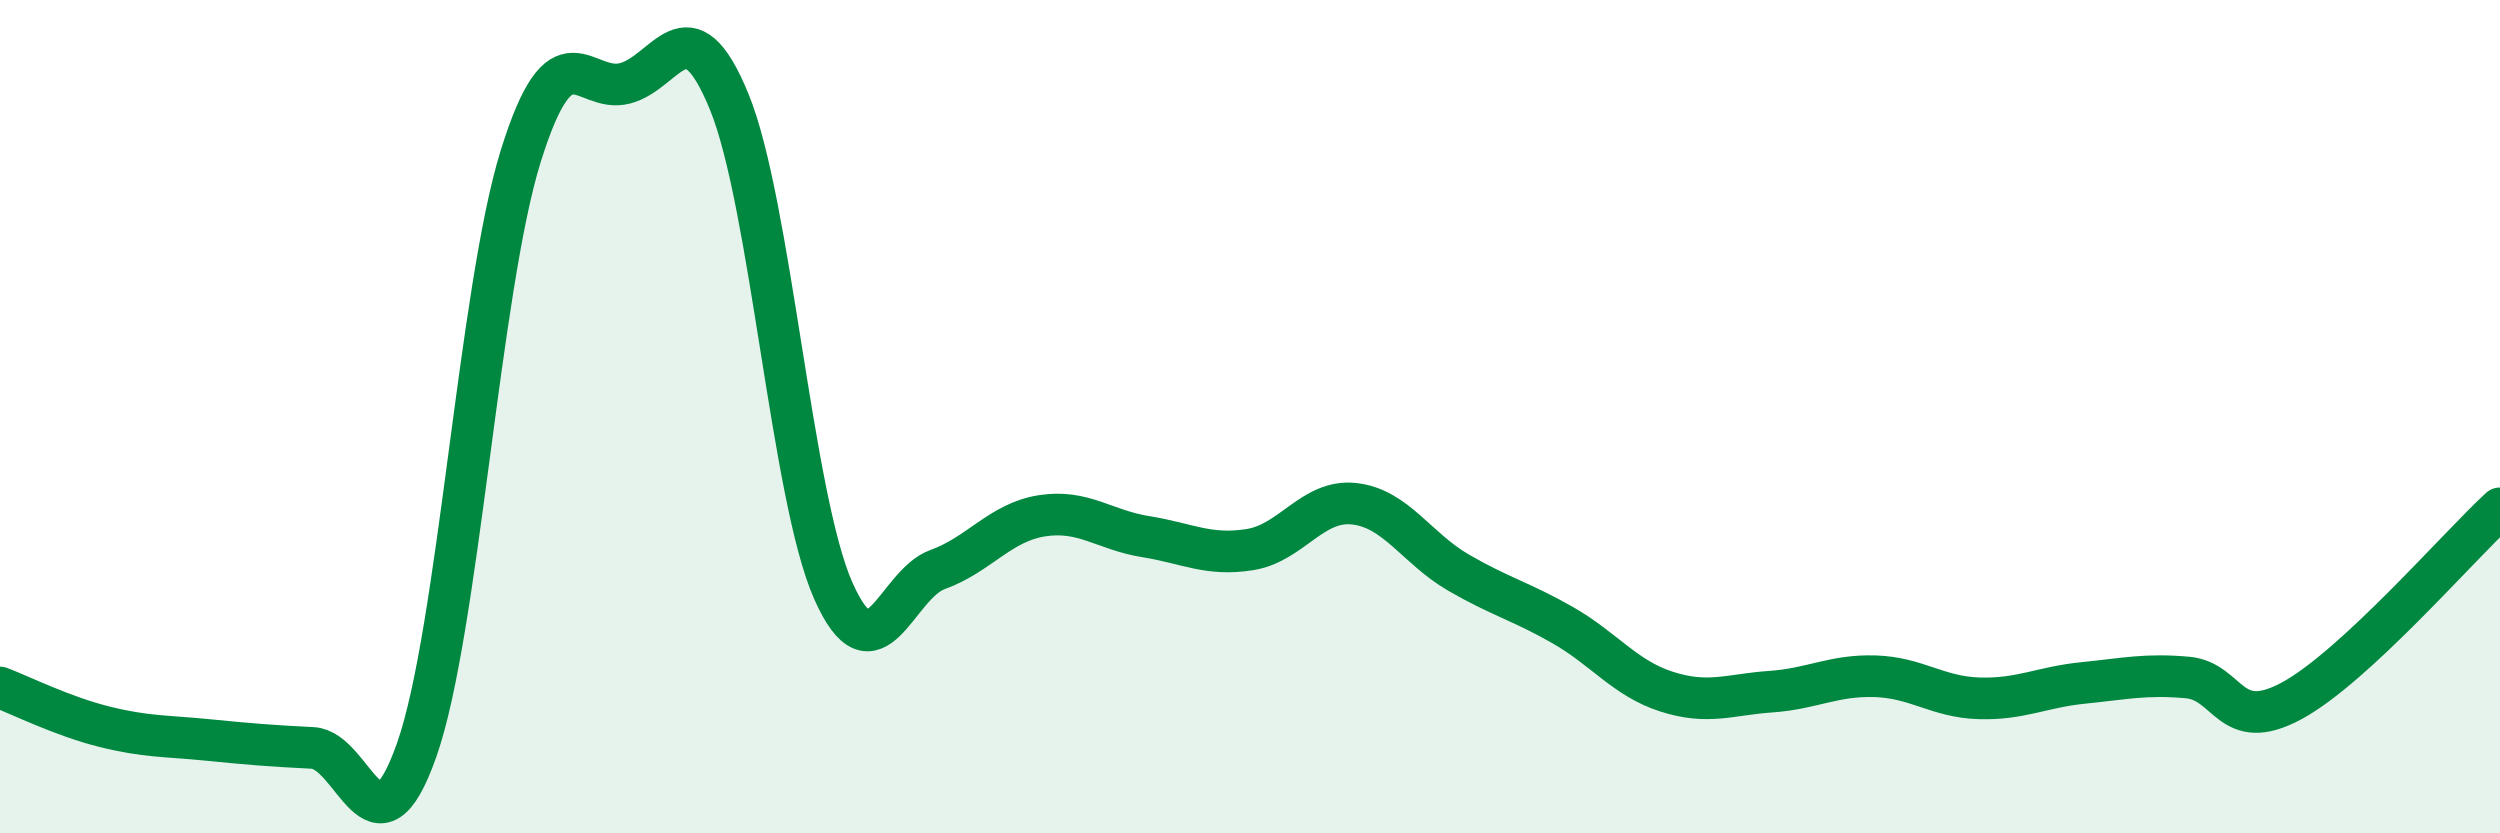 
    <svg width="60" height="20" viewBox="0 0 60 20" xmlns="http://www.w3.org/2000/svg">
      <path
        d="M 0,16.5 C 0.5,16.69 1.5,17.19 2.5,17.44 C 3.5,17.69 4,17.66 5,17.76 C 6,17.86 6.5,17.9 7.5,17.95 C 8.5,18 9,20.84 10,18 C 11,15.16 11.5,6.94 12.5,3.74 C 13.5,0.54 14,2.26 15,2 C 16,1.74 16.5,0 17.5,2.44 C 18.5,4.88 19,11.93 20,14.18 C 21,16.43 21.5,14.03 22.5,13.67 C 23.5,13.31 24,12.54 25,12.38 C 26,12.22 26.5,12.72 27.5,12.88 C 28.5,13.04 29,13.35 30,13.19 C 31,13.03 31.5,11.98 32.5,12.09 C 33.5,12.2 34,13.16 35,13.74 C 36,14.32 36.5,14.43 37.5,15 C 38.5,15.57 39,16.28 40,16.6 C 41,16.92 41.5,16.67 42.5,16.6 C 43.5,16.53 44,16.2 45,16.23 C 46,16.26 46.5,16.73 47.5,16.76 C 48.5,16.79 49,16.49 50,16.39 C 51,16.29 51.5,16.17 52.5,16.26 C 53.5,16.35 53.5,17.63 55,16.82 C 56.5,16.01 59,13.12 60,12.2L60 20L0 20Z"
        fill="#008740"
        opacity="0.1"
        stroke-linecap="round"
        stroke-linejoin="round"
      />
      <path
        d="M 0,16.5 C 0.5,16.69 1.5,17.19 2.5,17.44 C 3.5,17.69 4,17.66 5,17.76 C 6,17.86 6.5,17.9 7.5,17.95 C 8.5,18 9,20.84 10,18 C 11,15.16 11.5,6.94 12.5,3.74 C 13.5,0.54 14,2.26 15,2 C 16,1.74 16.5,0 17.5,2.44 C 18.5,4.88 19,11.93 20,14.18 C 21,16.43 21.5,14.03 22.5,13.67 C 23.5,13.31 24,12.54 25,12.38 C 26,12.22 26.5,12.72 27.5,12.88 C 28.5,13.04 29,13.35 30,13.19 C 31,13.03 31.5,11.98 32.5,12.09 C 33.5,12.2 34,13.16 35,13.74 C 36,14.32 36.5,14.43 37.5,15 C 38.5,15.57 39,16.28 40,16.6 C 41,16.92 41.5,16.67 42.5,16.6 C 43.5,16.53 44,16.2 45,16.23 C 46,16.26 46.5,16.73 47.5,16.76 C 48.5,16.79 49,16.49 50,16.39 C 51,16.29 51.5,16.17 52.5,16.26 C 53.5,16.35 53.5,17.63 55,16.82 C 56.5,16.01 59,13.12 60,12.2"
        stroke="#008740"
        stroke-width="1"
        fill="none"
        stroke-linecap="round"
        stroke-linejoin="round"
      />
    </svg>
  